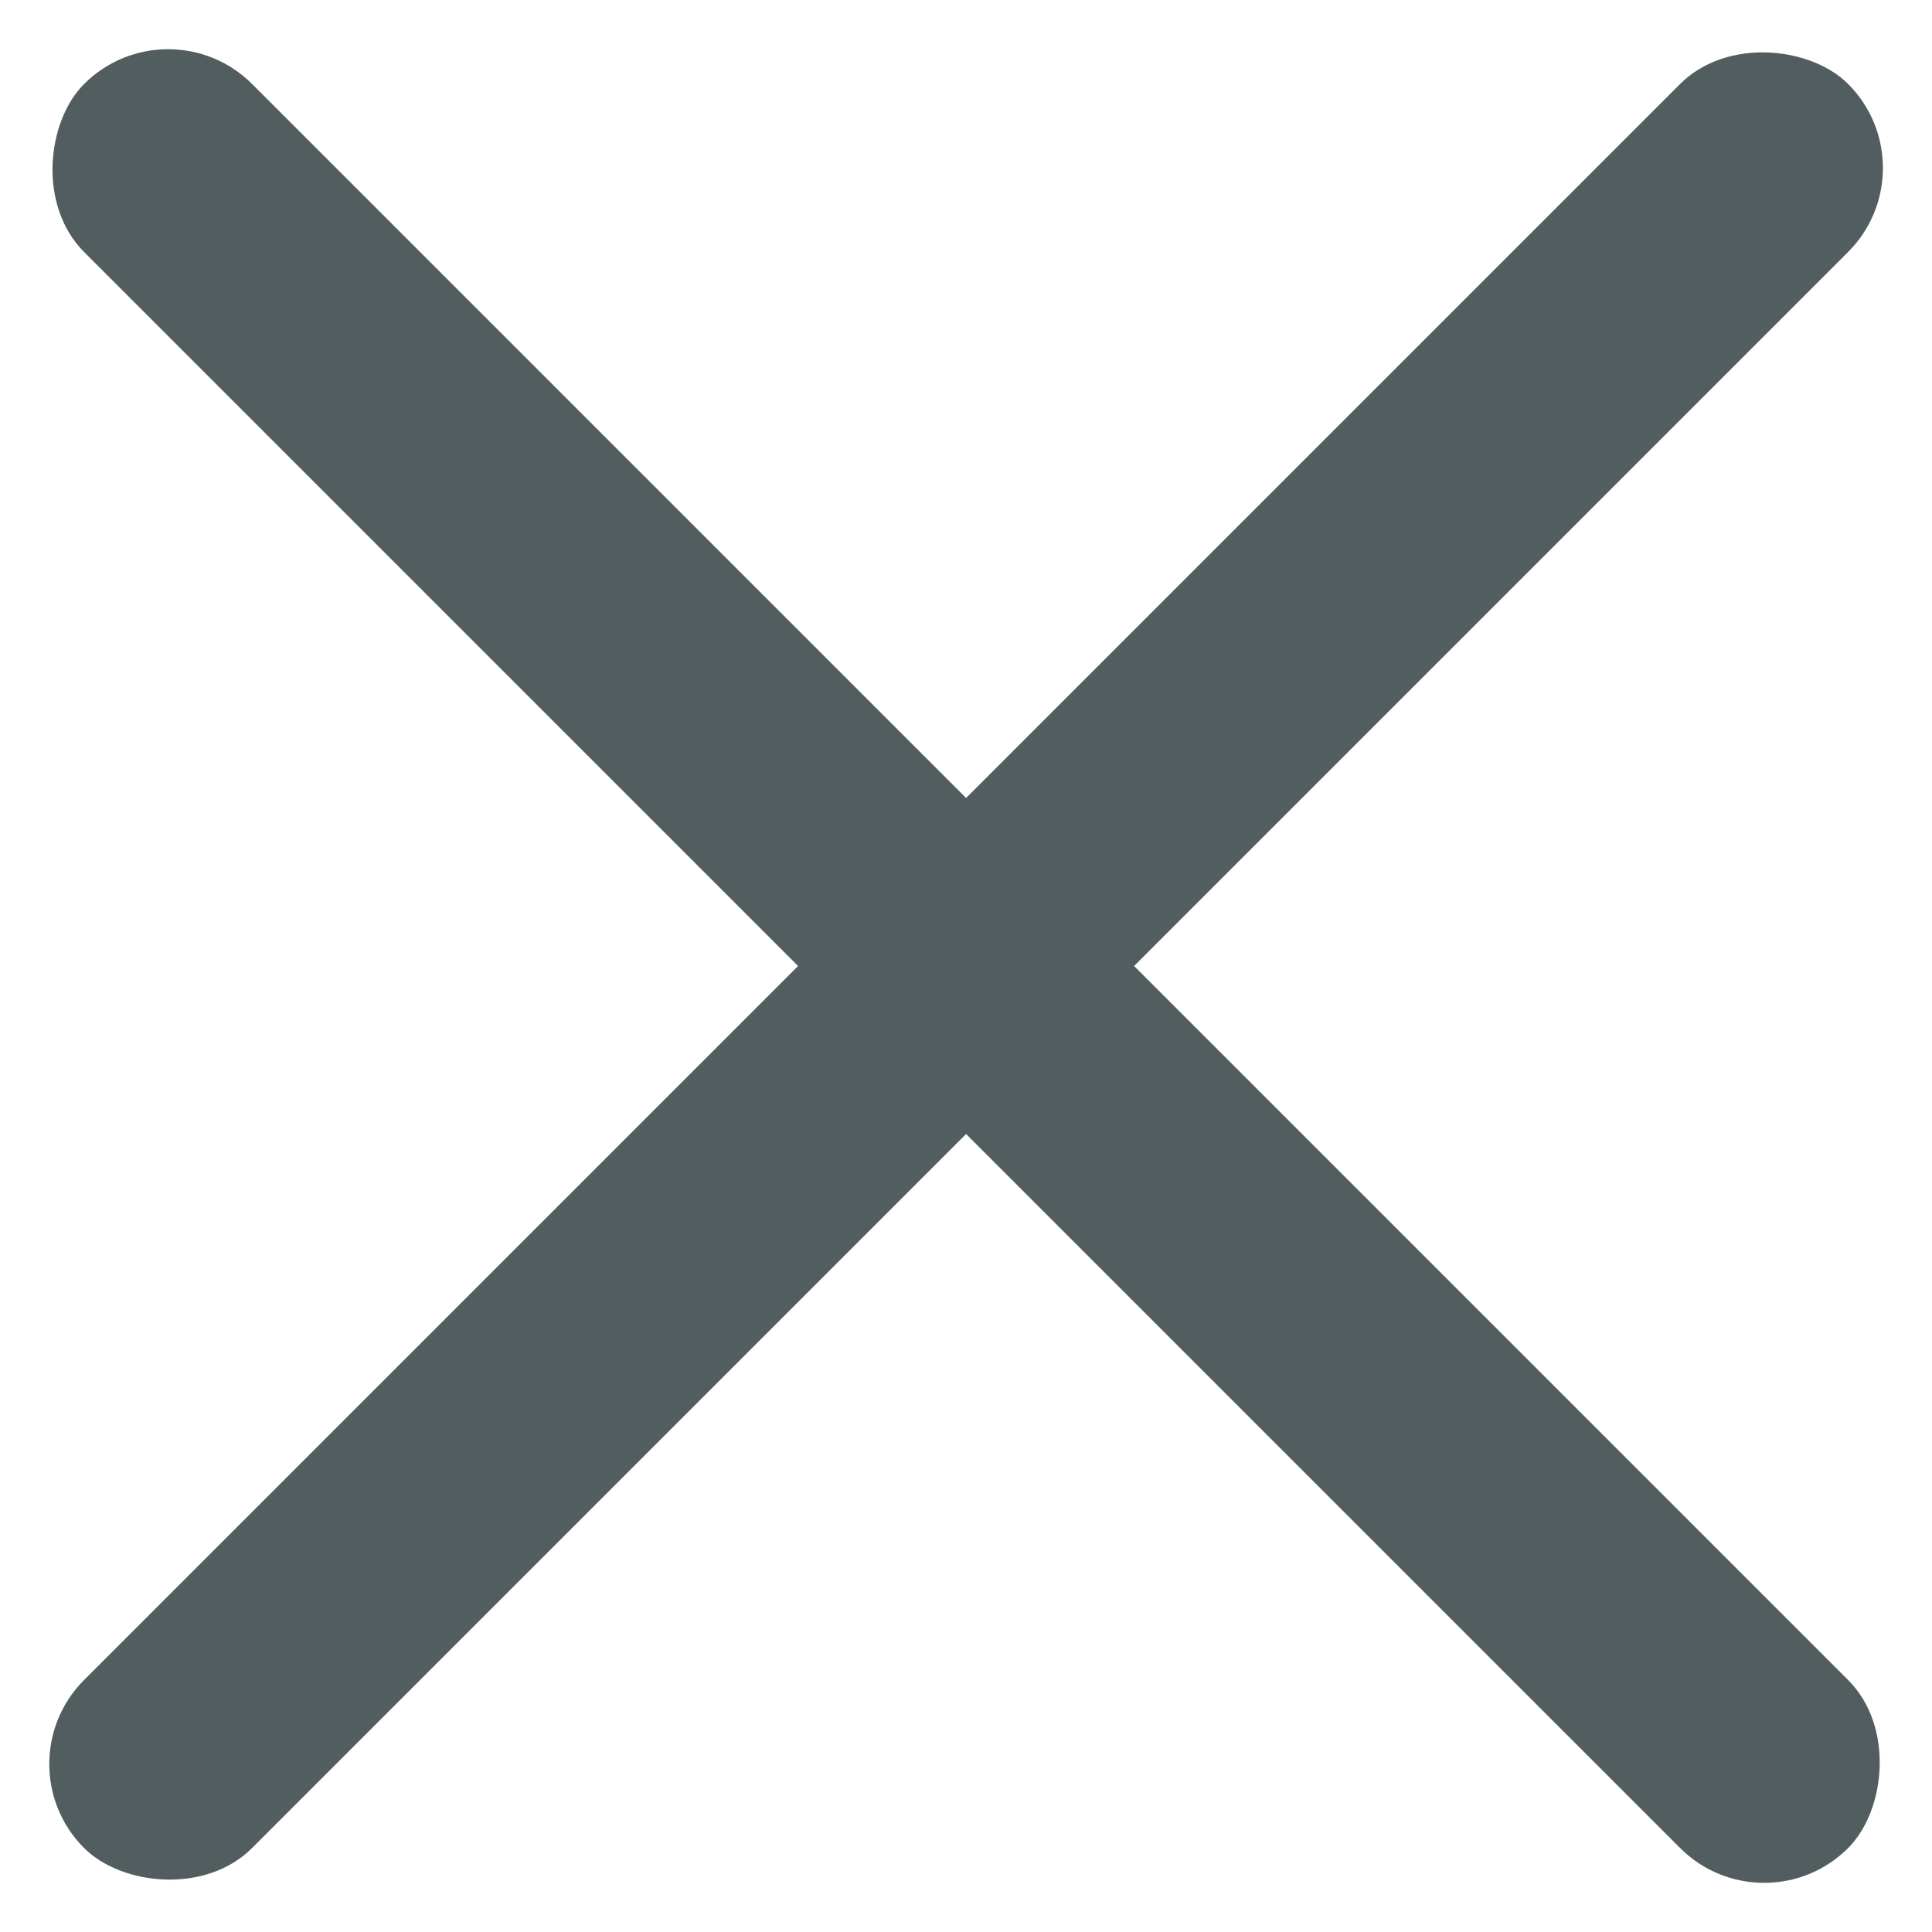 <svg xmlns="http://www.w3.org/2000/svg" width="16.263" height="16.263" viewBox="0 0 16.263 16.263"><g id="Group_3491" data-name="Group 3491" transform="translate(-335.736 -19.868)"><rect id="Rectangle_344" data-name="Rectangle 344" width="21" height="2" rx="1" transform="translate(337.151 19.868) rotate(45)" fill="#525d60"></rect><rect id="Rectangle_345" data-name="Rectangle 345" width="21" height="2" rx="1" transform="translate(352 21.282) rotate(135)" fill="#525d60"></rect></g></svg>